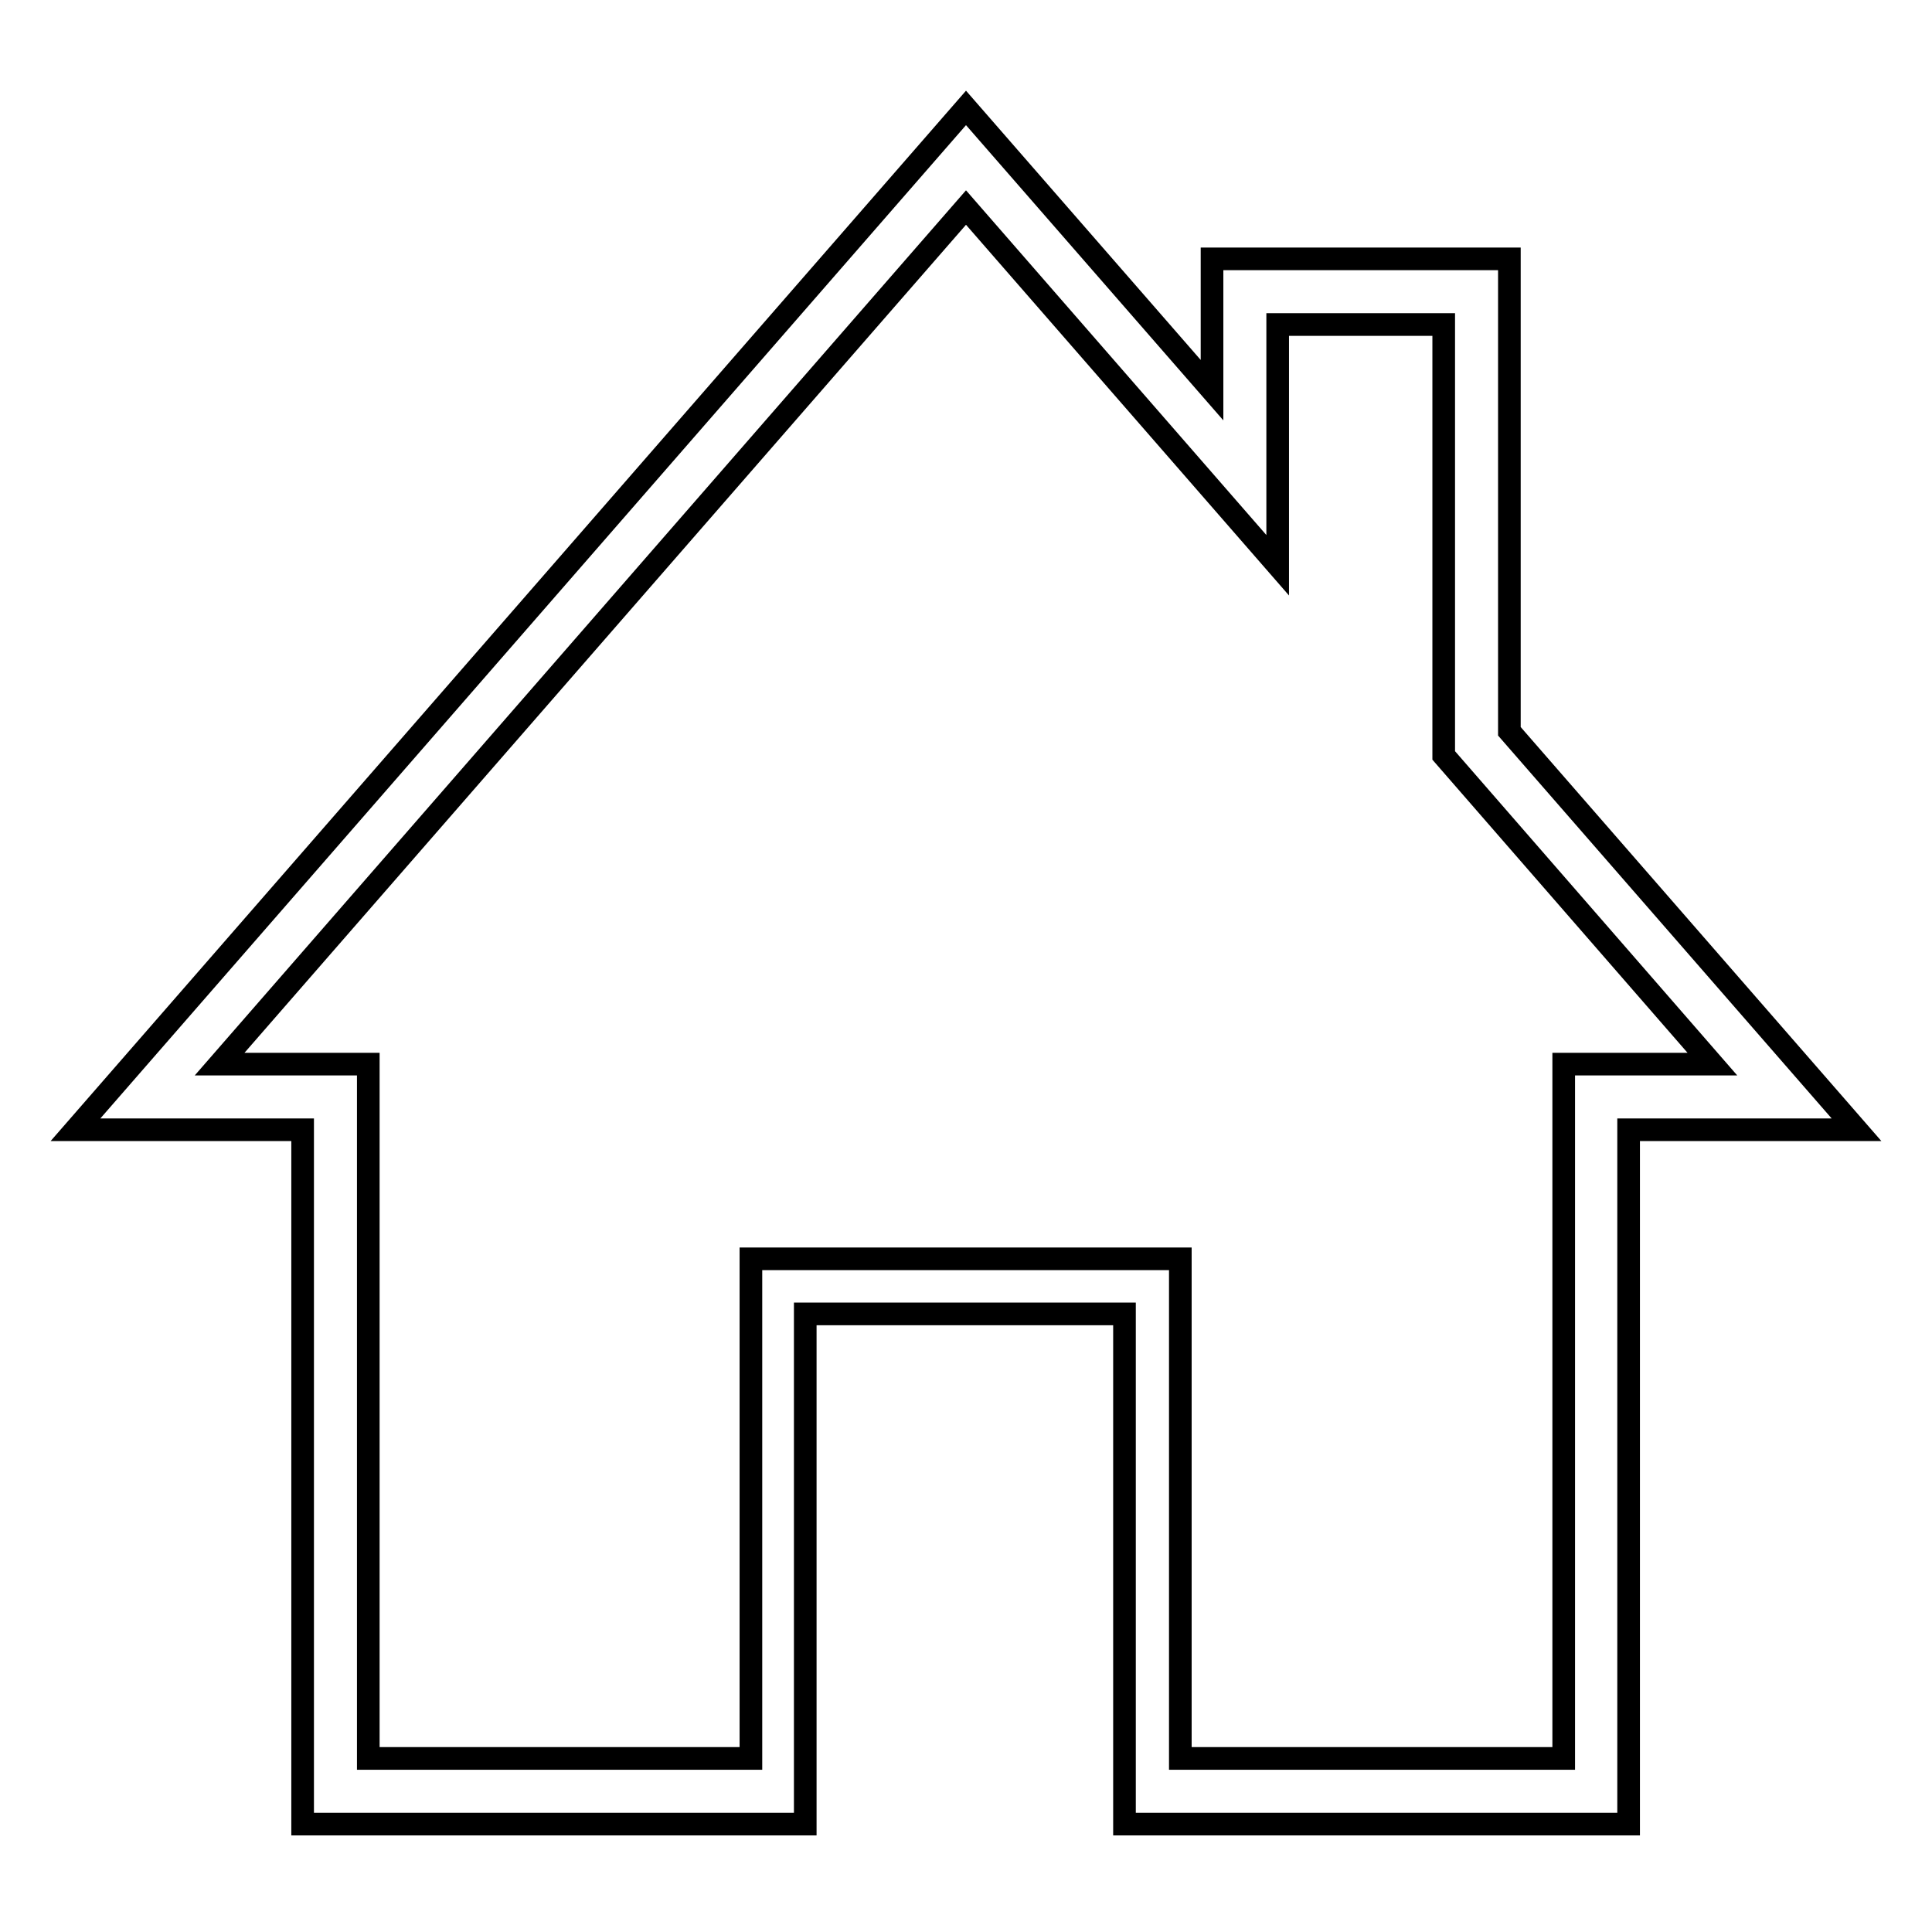 <?xml version="1.0" encoding="utf-8"?>
<!-- Svg Vector Icons : http://www.onlinewebfonts.com/icon -->
<!DOCTYPE svg PUBLIC "-//W3C//DTD SVG 1.1//EN" "http://www.w3.org/Graphics/SVG/1.1/DTD/svg11.dtd">
<svg version="1.1" xmlns="http://www.w3.org/2000/svg" xmlns:xlink="http://www.w3.org/1999/xlink" x="0px" y="0px" viewBox="0 0 256 256" enable-background="new 0 0 256 256" xml:space="preserve">
<g><g><path stroke-width="3" fill-opacity="0" stroke="#000000"  d="M200,96.9V34.3h-39.4v17.4L128,14.3L10,149.7h30.1v92h59.3h7.3v-8.7v-58.9h42.3v58.9v8.7h7.3h59.5v-92H246L200,96.9z M207.2,141v92h-50.8v-58.9v-7.3l-7.3,0v0l-49.6,0l0,0h0V233H48.8v-92H29.1L128,27.5l41.3,47.4V43h22v57.1l35.6,40.9H207.2z"/></g></g>
</svg>
